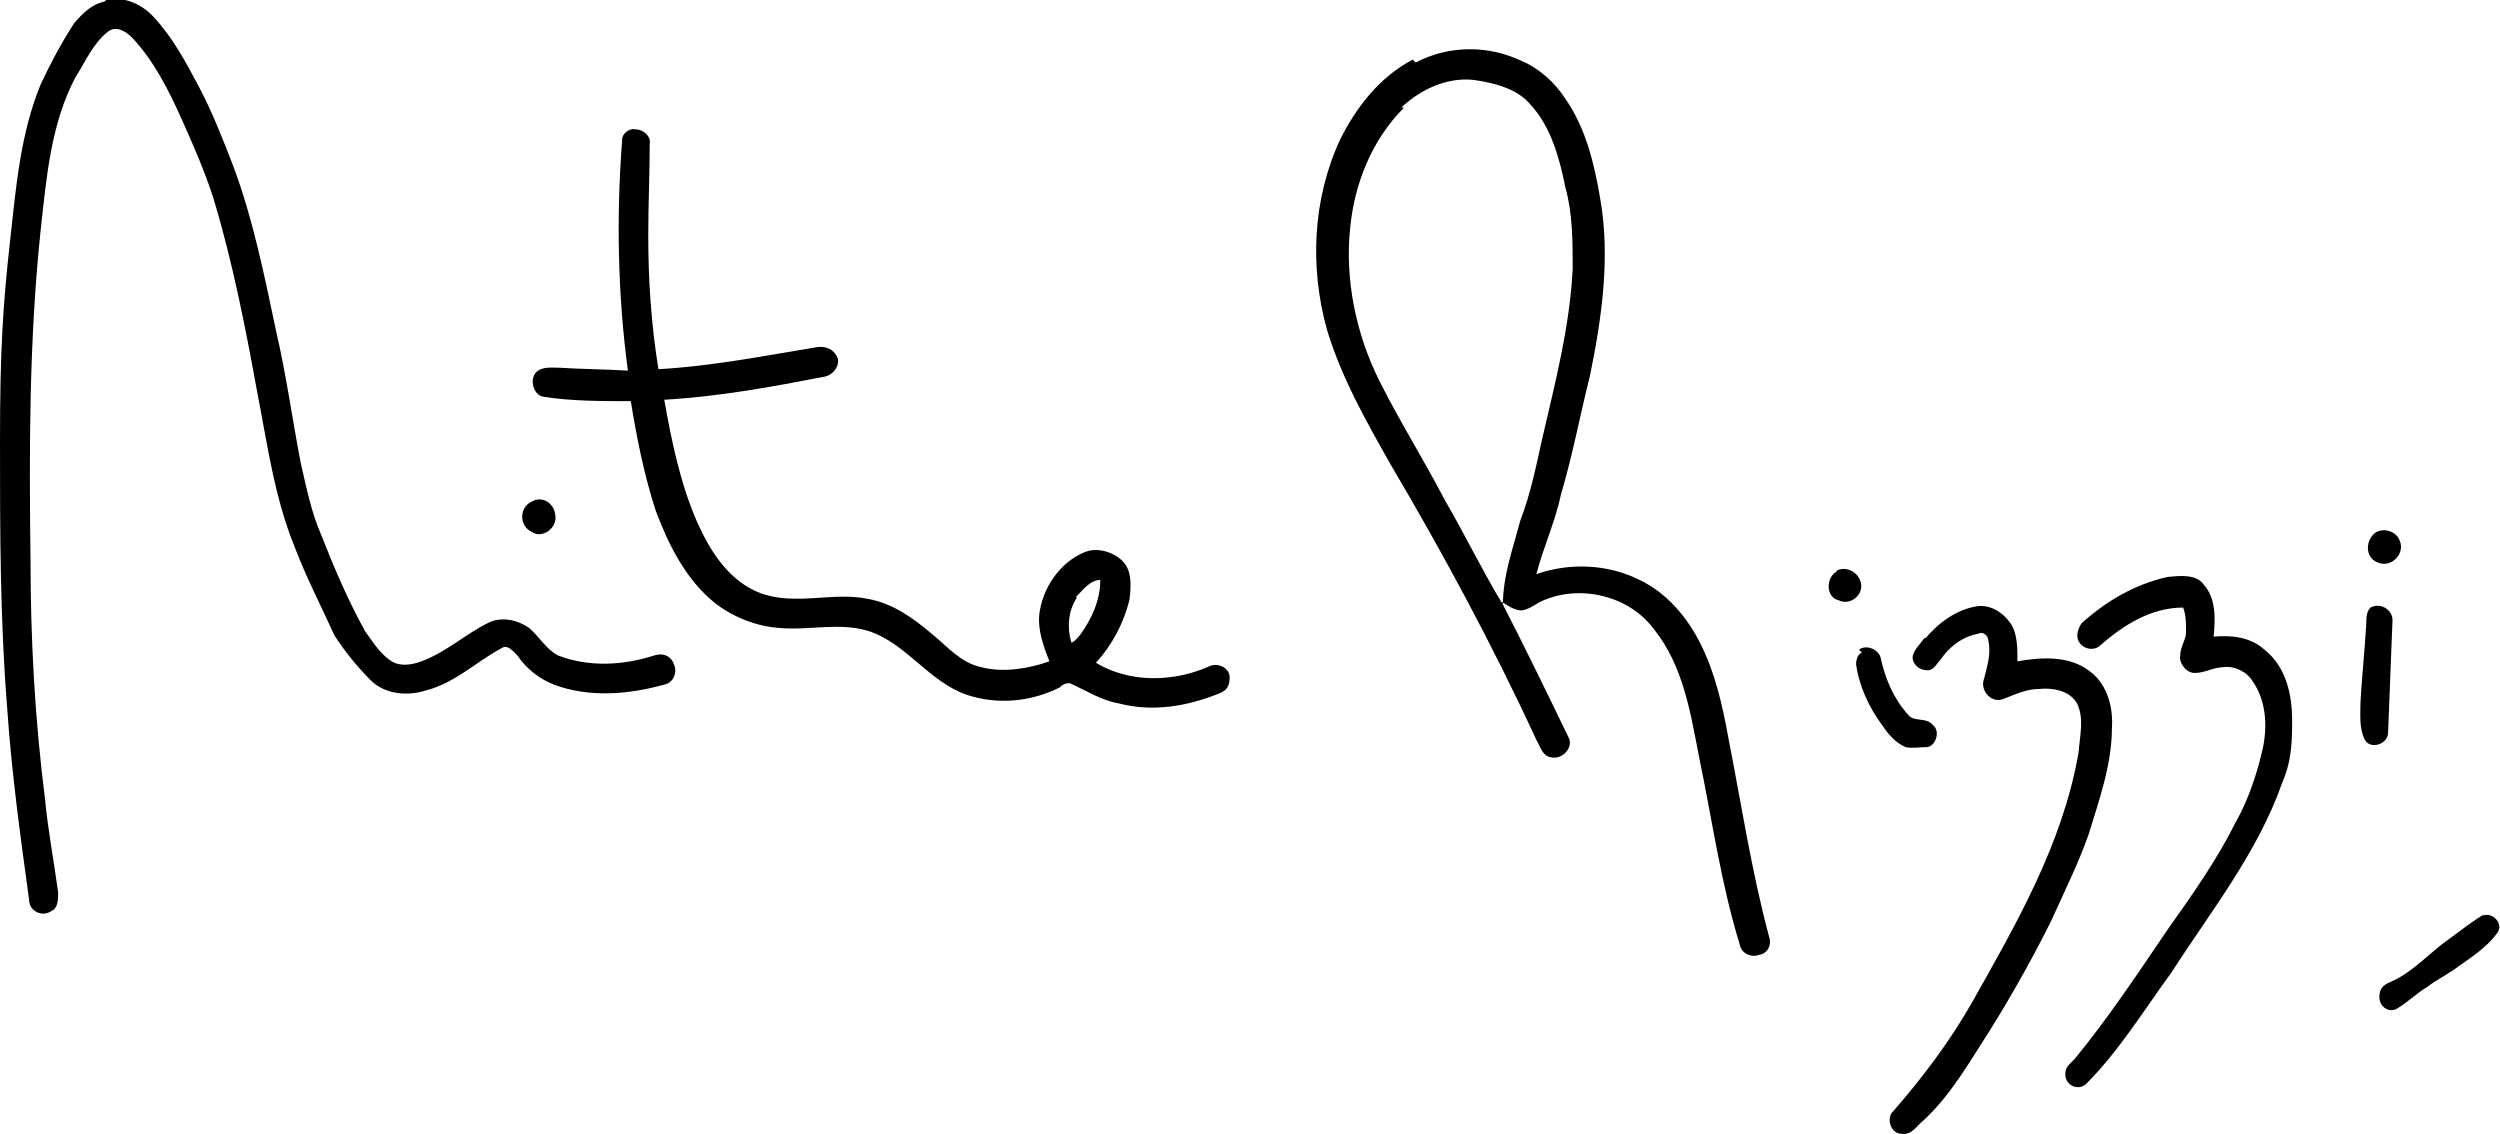 <svg xmlns="http://www.w3.org/2000/svg" id="Capa_1" viewBox="0 0 172 78"><g id="_x23_000000ff"><path d="M7.3,0c1.2-.3,2.5.3,3.3,1.2,1.3,1.4,2.2,3.1,3.1,4.8.9,1.7,1.6,3.5,2.3,5.3,1.4,3.7,2.2,7.7,3,11.5.7,3,1.1,6,1.7,9.1.4,1.7.7,3.3,1.4,4.9.9,2.3,1.8,4.4,3,6.6.5.7,1,1.5,1.7,2,.5.4,1.2.4,1.9.2,1.9-.6,3.3-2,5-2.8.9-.4,2-.1,2.7.4.7.6,1.2,1.5,2,1.9,2.1.8,4.4.7,6.6,0,.6-.2,1.2,0,1.4.7.2.5-.1,1.2-.7,1.3-2.5.7-5.2.9-7.6,0-1-.4-1.9-1.1-2.5-2-.3-.3-.7-.8-1.1-.5-1.7.9-3.2,2.4-5.2,2.9-1.2.4-2.8.3-3.8-.7-.9-.9-1.8-2-2.5-3.1-.9-2-1.9-3.9-2.7-6-1.4-3.4-1.9-7.1-2.6-10.7-.8-4.4-1.7-9-3-13.3-.6-1.9-1.4-3.7-2.2-5.5-.9-2-1.9-4-3.4-5.6-.4-.4-1.1-.9-1.7-.4-1,.8-1.5,2-2.2,3.1-1.7,3.2-2,6.9-2.4,10.5-.8,7.6-.8,15.2-.7,22.7,0,5.5.3,11,1,16.5.2,2.1.6,4.2.9,6.4,0,.5,0,1.1-.5,1.3-.6.4-1.5,0-1.5-.8-.6-4.4-1.2-8.7-1.5-13.1C0,42.6,0,36.5,0,30.3s.2-9.3.7-13.8c.4-3.6.7-7.3,2.1-10.7.7-1.5,1.4-2.8,2.3-4.2.6-.7,1.2-1.3,2.1-1.5h0Z"></path><path d="M97.4,4.3c2.3-1.2,5-1.2,7.3-.1,1.2.5,2.3,1.5,3,2.6,1.4,2,2,4.5,2.4,6.9.7,4,.1,8.2-.7,12.1-.7,2.8-1.2,5.5-2,8.2-.4,1.9-1.2,3.6-1.7,5.5,2.3-.8,4.9-.7,7.1.4,1.9.9,3.3,2.6,4.2,4.4,1,2,1.5,4.2,1.9,6.4.9,4.6,1.6,9.2,2.8,13.7.2.5,0,1.2-.7,1.3-.5.2-1.2-.1-1.3-.7-1.3-4.2-1.9-8.6-2.8-12.9-.6-3.1-1.1-6.3-3.1-8.8-1.7-2.3-5-3.1-7.6-2-.5.2-.9.6-1.5.7-.5,0-.9-.3-1.4-.6,1.6,3.1,3.1,6.2,4.6,9.3.4.7-.4,1.6-1.2,1.4-.6-.1-.7-.7-1-1.2-3-6.5-6.4-12.8-10-18.9-1.7-3-3.4-6-4.4-9.3-1.2-4.3-1-9,.9-13.1,1.1-2.2,2.7-4.3,5-5.5M96.6,7.4c-2.2,2.2-3.4,5.2-3.7,8.2-.4,3.6.4,7.4,2,10.6,1.4,2.8,3.1,5.5,4.5,8.2,1.4,2.4,2.6,4.9,4,7.2,0-2,.7-3.9,1.2-5.8.7-1.8,1.1-3.8,1.5-5.6.9-3.9,1.9-7.7,2.1-11.7,0-1.9,0-3.8-.5-5.6-.4-2-1-4.2-2.4-5.7-.9-1.1-2.5-1.5-3.9-1.7-1.8-.2-3.6.6-5,1.9h0Z"></path><path d="M42.8,9.6c0-.4.5-.8.9-.7.6,0,1.1.5,1,1,0,2.1-.1,4.2-.1,6.3,0,3.1.2,6.1.7,9.2,3.6-.2,7.2-.9,10.8-1.5.5-.1,1.1,0,1.4.5.4.5,0,1.3-.7,1.5-3.6.7-7.4,1.4-11.1,1.6.5,2.8,1.1,5.8,2.3,8.5.9,2,2.2,4,4.3,4.8,2.4.9,5-.1,7.4.4,1.7.3,3.1,1.3,4.4,2.4,1.1.9,2,2,3.4,2.3,1.5.4,3.3.1,4.7-.4-.4-1-.8-2.1-.7-3.2.2-1.8,1.4-3.6,3.1-4.3.9-.4,2.2,0,2.8.8.5.7.4,1.7.3,2.5-.4,1.6-1.2,3.1-2.3,4.3,1.5.9,3.3,1.2,5,1,1-.1,2-.4,2.9-.8.6-.2,1.3.2,1.3.8s-.2.9-.7,1.1c-2.2.9-4.6,1.3-6.9.7-1.2-.2-2.3-.9-3.4-1.4-.3,0-.5.1-.7.3-2,1-4.3,1.2-6.4.5-2.6-.9-4.2-3.6-6.8-4.4-2-.6-4.1,0-6.1-.2-1.5-.1-3.1-.7-4.4-1.7-2-1.6-3.2-4-4.1-6.4-.8-2.5-1.3-5-1.7-7.5-2,0-4.1,0-6-.3-.7-.1-1-1.2-.5-1.7.4-.4,1.1-.3,1.6-.3,1.5.1,3.1.1,4.7.2-.7-5.2-.8-10.6-.4-15.8M74.1,41.1c-.6.9-.7,2-.4,3.1.2,0,.4-.3.6-.5.8-1.1,1.4-2.4,1.4-3.8-.7,0-1.2.7-1.7,1.2h0Z"></path><path d="M36.6,34.5c.7-.4,1.5.1,1.6.9.2.9-.9,1.7-1.6,1.2-.9-.4-.9-1.7,0-2.1h0Z"></path><path d="M163.5,36.6c.6-.3,1.4,0,1.6.6.4.9-.6,1.9-1.5,1.5-.9-.3-.9-1.6-.1-2.1h0Z"></path><path d="M126.3,39.3c.6-.4,1.5,0,1.7.7.3.9-.7,1.7-1.5,1.3-.9-.2-.9-1.6-.1-2Z"></path><path d="M143.3,42.8c1.7-1.5,3.6-2.6,5.8-3.1.9-.1,2-.2,2.5.5.9,1,.8,2.4.7,3.6,1.2-.1,2.5,0,3.5.9,1.5,1.2,1.9,3.1,1.9,4.9s-.1,2.9-.7,4.3c-1.7,4.8-4.9,8.8-7.6,13-1.9,2.6-3.6,5.4-5.9,7.7-.6.5-1.5,0-1.4-.8,0-.4.4-.7.6-.9,2.3-2.8,4.3-5.8,6.4-8.9,1.7-2.4,3.4-4.8,4.7-7.4.9-1.6,1.5-3.4,1.9-5.2.3-1.5.2-3.2-.7-4.5-.4-.7-1.3-1.1-2-1-.7,0-1.3.4-2,.4-.6,0-1.1-.7-1-1.2,0-.6.4-1.1.4-1.6,0-.6,0-1.2-.2-1.7-2.2,0-4.1,1.2-5.7,2.6-.4.4-1.2.3-1.5-.3-.2-.4,0-.9.2-1.2h0Z"></path><path d="M132.4,44c.9-1.1,2.2-2.1,3.7-2.3.9-.1,1.8.5,2.3,1.3.4.7.4,1.6.4,2.5,1.7-.3,3.6-.4,5,.7,1.2.9,1.6,2.5,1.5,3.9,0,2.5-.9,5-1.6,7.3-.7,2-1.7,4-2.6,6-1.5,3-3.1,5.8-4.9,8.6-1.2,1.9-2.4,3.8-4.1,5.3-.4.4-.7.8-1.3.7-.7,0-1.1-1.1-.5-1.6,2-2.3,3.8-4.7,5.3-7.3,3.1-5.5,6.3-11,7.4-17.3.1-1.2.4-2.4-.1-3.4-.5-.9-1.7-1.1-2.6-1-.9,0-1.7.4-2.5.7s-1.6-.6-1.3-1.4c.2-.8.5-1.7.3-2.6,0-.3-.3-.7-.7-.5-1.1.2-2,.9-2.6,1.8-.3.3-.5.8-1,.7-.5,0-1-.5-.9-1,.1-.4.5-.8.8-1.2h.1Z"></path><path d="M163.1,41.8c.7-.4,1.6.2,1.5,1-.1,2.6-.2,5-.3,7.6,0,.8-1.2,1.2-1.6.5-.4-.8-.3-1.7-.3-2.6.1-1.8.3-3.6.4-5.4,0-.4,0-.9.4-1.2h0Z"></path><path d="M127.9,44.7c.5-.4,1.4,0,1.5.6.3,1.4.9,2.8,1.9,3.9.4.5,1.2.1,1.7.7.5.4.2,1.4-.4,1.5-.5,0-1.1.1-1.5,0-.7-.3-1.2-.9-1.6-1.5-.9-1.2-1.6-2.7-1.8-4.2,0-.3.1-.7.4-.8h0Z"></path><path d="M170.8,63c.7-.3,1.5.6,1,1.2-.8,1.1-2,1.8-3.1,2.6-.6.4-1.2.7-1.7,1.1-.7.4-1.4,1.1-2.1,1.5-.5.3-1.2-.1-1.2-.8s.4-.9.9-1.1c1.5-.7,2.6-2,3.9-2.9.8-.6,1.6-1.2,2.4-1.7h0Z"></path></g></svg>